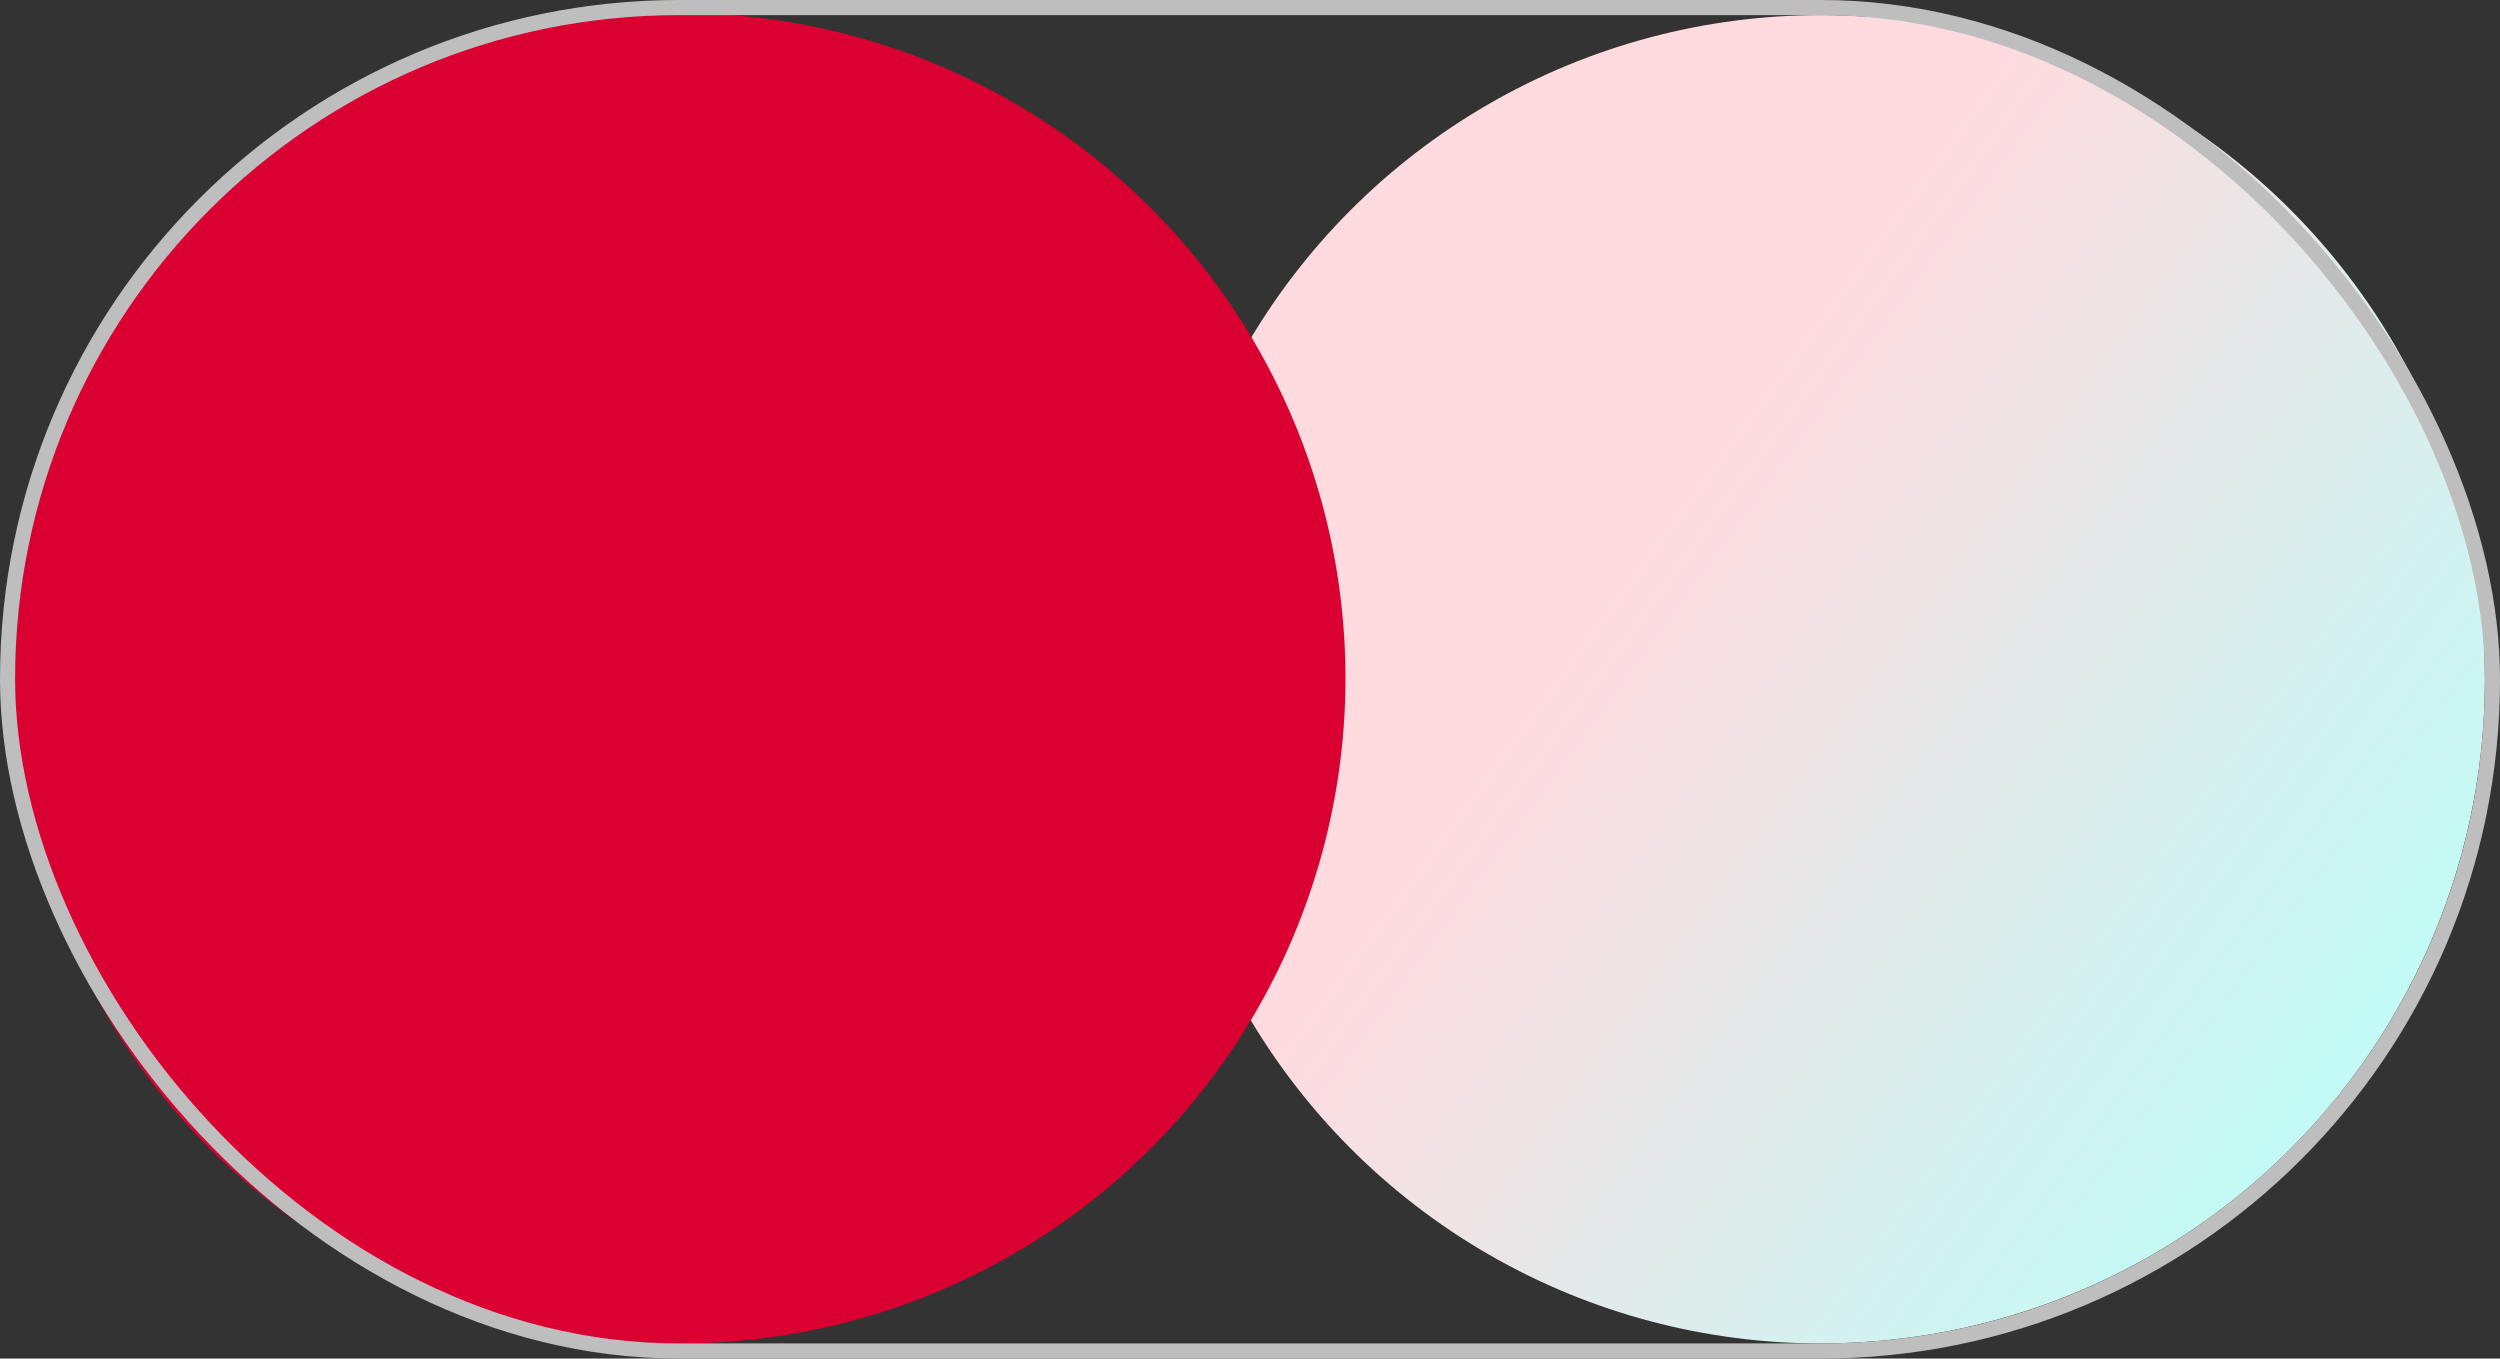 <svg xmlns="http://www.w3.org/2000/svg" xmlns:xlink="http://www.w3.org/1999/xlink" width="496" height="269.537" viewBox="0 0 496 269.537"><rect x="0" y="0" width="496" height="269.537" fill="#333333" stroke="none"/><defs><linearGradient id="linear-gradient" x1="0.289" y1="0.5" x2="0.901" y2="0.947" gradientUnits="objectBoundingBox"><stop offset="0" stop-color="#ffdbe0"></stop><stop offset="1" stop-color="#bafff8"></stop></linearGradient></defs><g id="Grupo_5334" data-name="Grupo 5334" transform="translate(-1261 -194.403)"><circle id="Elipse_100" data-name="Elipse 100" cx="131.769" cy="131.769" r="131.769" transform="translate(1490.463 197.403)" fill="url(#linear-gradient)"></circle><path id="Trazado_13519" data-name="Trazado 13519" d="M131.97,0A131.97,131.97,0,1,1,0,131.97,131.97,131.97,0,0,1,131.97,0Z" transform="translate(1264 197)" fill="#db0032" style="mix-blend-mode: multiply;isolation: isolate"></path><g id="Rect&#xE1;ngulo_2968" data-name="Rect&#xE1;ngulo 2968" transform="translate(1264 197.403)" fill="none" stroke="#bebebe" stroke-width="3"><rect width="490" height="263.537" rx="131.769" stroke="none"></rect><rect x="-1.5" y="-1.5" width="493" height="266.537" rx="133.269" fill="none"></rect></g></g></svg>